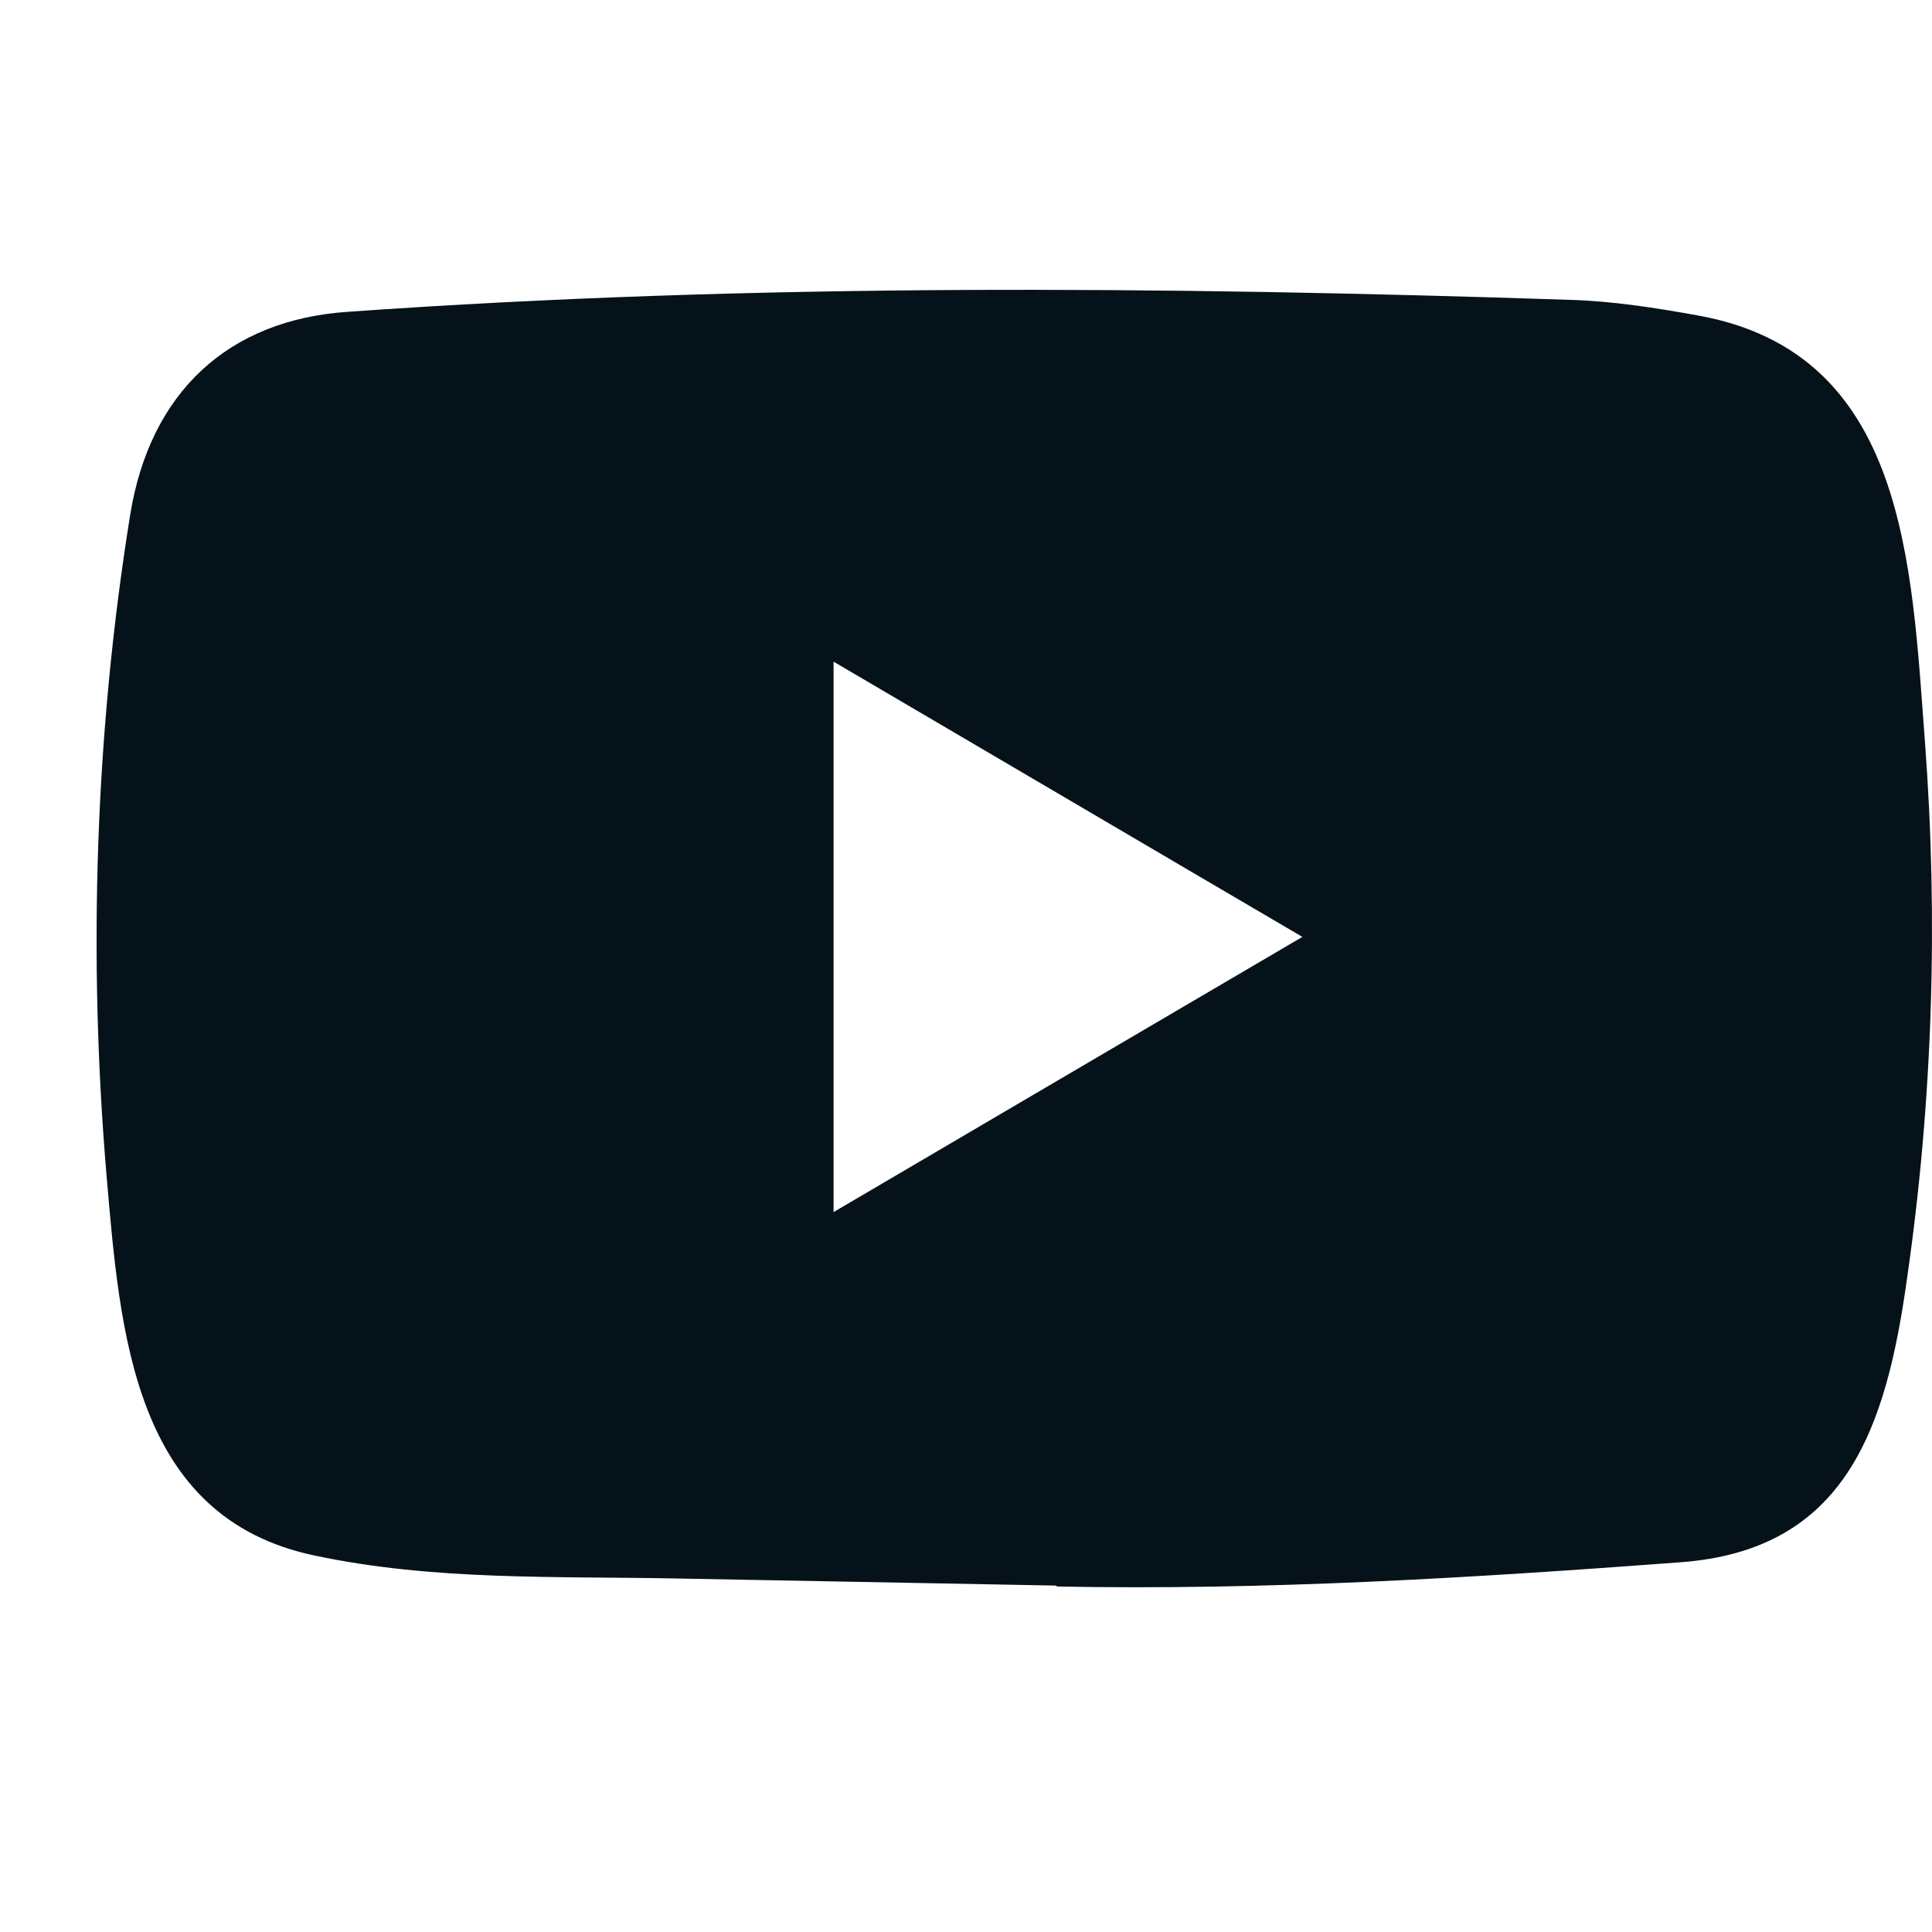 <svg width="72" height="72" viewBox="0 0 72 72" fill="none" xmlns="http://www.w3.org/2000/svg">
<path d="M39.315 59.089L25.282 58.827C20.738 58.736 16.183 58.918 11.729 57.971C4.953 56.556 4.473 49.62 3.97 43.802C3.278 35.622 3.546 27.294 4.852 19.182C5.59 14.631 8.492 11.915 12.979 11.619C28.129 10.547 43.379 10.674 58.495 11.174C60.091 11.22 61.699 11.471 63.273 11.756C71.043 13.148 71.233 21.009 71.736 27.626C72.239 34.311 72.026 41.031 71.066 47.67C70.296 53.168 68.822 57.778 62.603 58.223C54.81 58.805 47.196 59.274 39.382 59.124C39.382 59.089 39.337 59.089 39.315 59.089ZM31.065 45.171C36.937 41.725 42.698 38.337 48.536 34.915C42.653 31.469 36.904 28.081 31.065 24.658V45.171Z" fill="#061219"/>
</svg>
